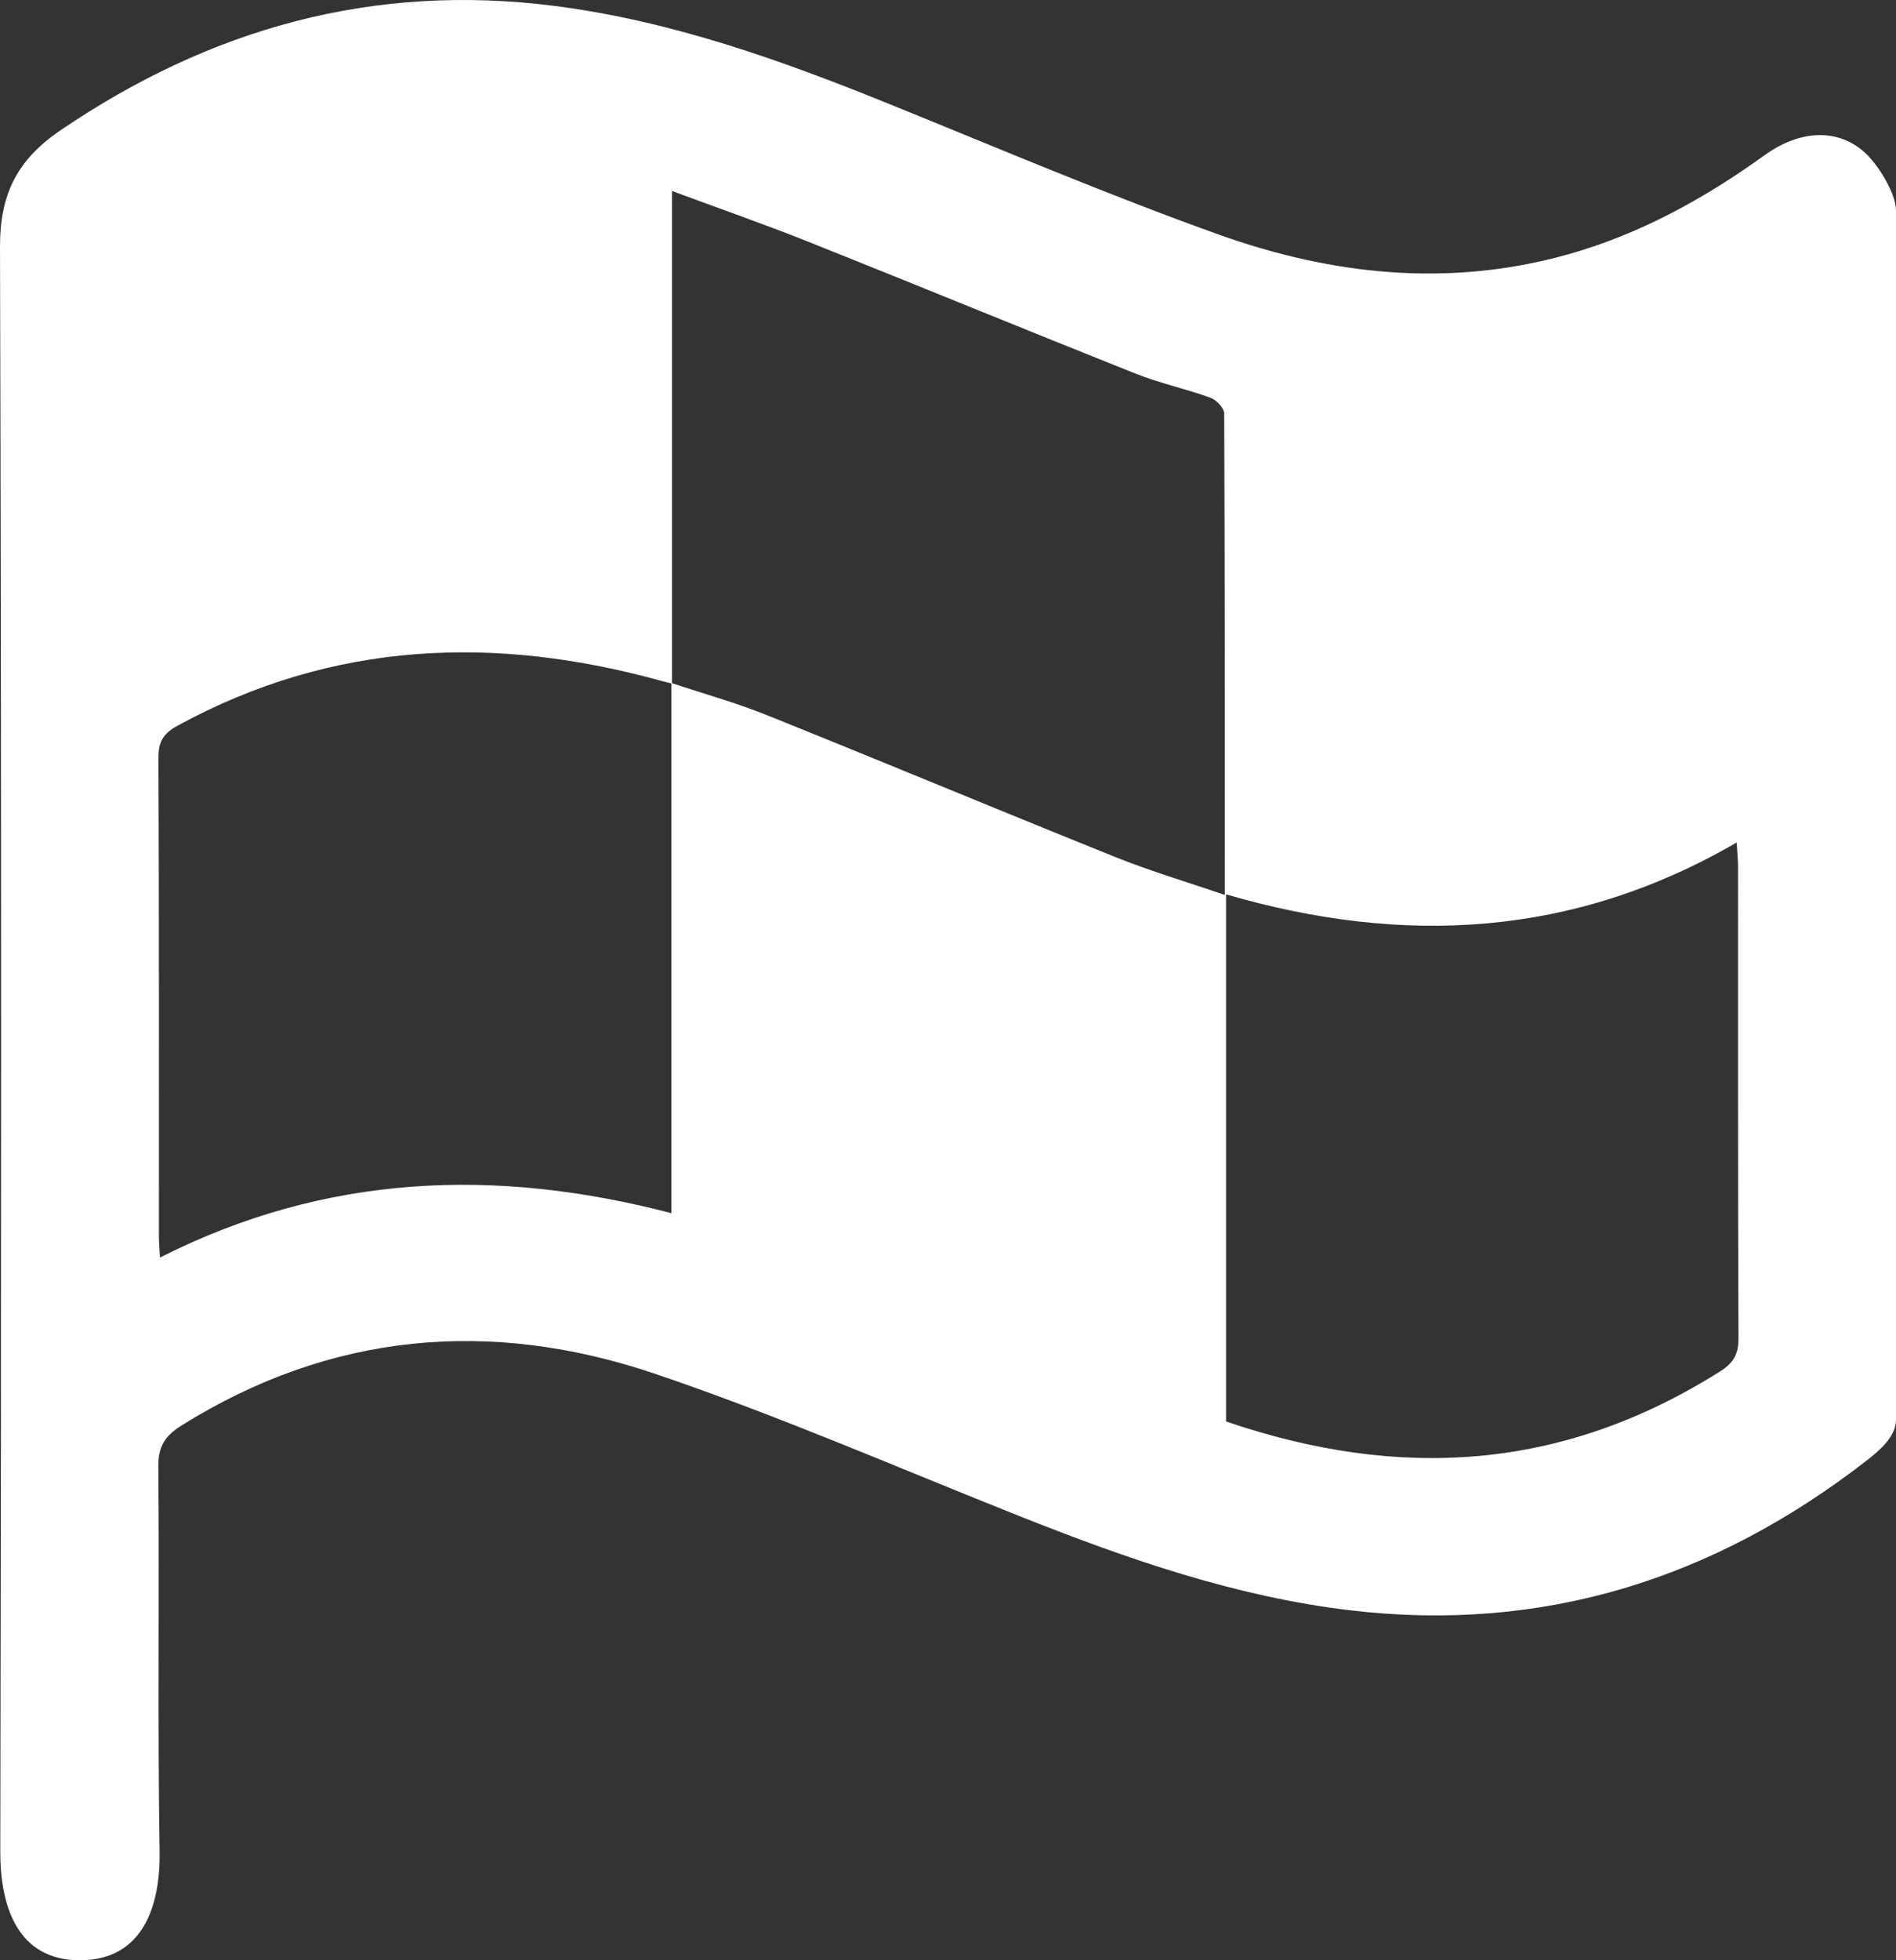 <?xml version="1.0" encoding="UTF-8"?>
<svg id="Layer_2" data-name="Layer 2" xmlns="http://www.w3.org/2000/svg" viewBox="0 0 600.74 620.76">
  <rect x="0" y="0" width="600.74" height="620.76" fill="#333333" stroke="none"/>
  <defs>
    <style>
      .cls-1 {
        fill: #fff;
        stroke-width: 0px;
      }
    </style>
  </defs>
  <g id="Layer_1-2" data-name="Layer 1">
    <path class="cls-1" d="M600.74,66.7v382.93c0,5.37-5.37,9.84-9.43,12.99-48.2,37.36-102.36,54.57-163.53,47.32-36.26-4.3-70.35-16.18-104.04-29.54-38.66-15.34-76.87-32.04-116.22-45.36-51.93-17.57-102.6-13.24-150.01,16.38-5.12,3.2-7.4,6.54-7.34,12.92.35,40.66-.25,81.33.4,121.98.28,17.39-5.38,34.42-25.21,34.45S.06,603.7.09,586.32C.42,416.96.49,247.6,0,78.24c-.05-16.71,5.41-27.63,19.16-36.97C66.76,8.92,118.43-5.5,175.9,1.9c37.01,4.77,71.66,17.18,105.96,31.08,34.69,14.05,69.16,28.74,104.38,41.33,35.89,12.82,72.93,16.8,110.48,6.27,22.86-6.41,43.23-17.65,62.39-31.43,11.12-8,22.99-8.61,31.62-.97,4.1,3.64,10.01,12.9,10.01,18.52ZM212.93,216.48c-1.01-.25-2.02-.48-3.02-.76-52.96-14.71-104.36-12.79-153.58,14.05-4.5,2.45-6.14,4.99-6.12,10.15.21,50.52.13,101.04.14,151.55,0,1.93.18,3.87.33,6.77,52.53-26.6,106.45-28.57,162.06-14.05,0-56.52,0-112.22,0-167.9,10.12,3.37,20.44,6.24,30.31,10.21,36.93,14.83,73.65,30.17,110.58,45,10.96,4.4,22.35,7.76,34.44,11.91,0-51.85.04-102.14-.19-152.42,0-1.73-2.44-4.33-4.3-5.01-7.81-2.84-16.04-4.59-23.75-7.65-34.55-13.74-68.94-27.91-103.48-41.68-13.94-5.56-28.13-10.5-43.43-16.17v156ZM388.47,450.15c54.96,18.73,106.6,15.65,156.54-15.86,4.28-2.7,5.84-5.48,5.82-10.55-.21-49.76-.12-99.51-.14-149.27,0-2.19-.24-4.39-.44-7.67-51.81,30.07-105.69,32.77-161.78,16.42v166.92Z"/>
  </g>
</svg>